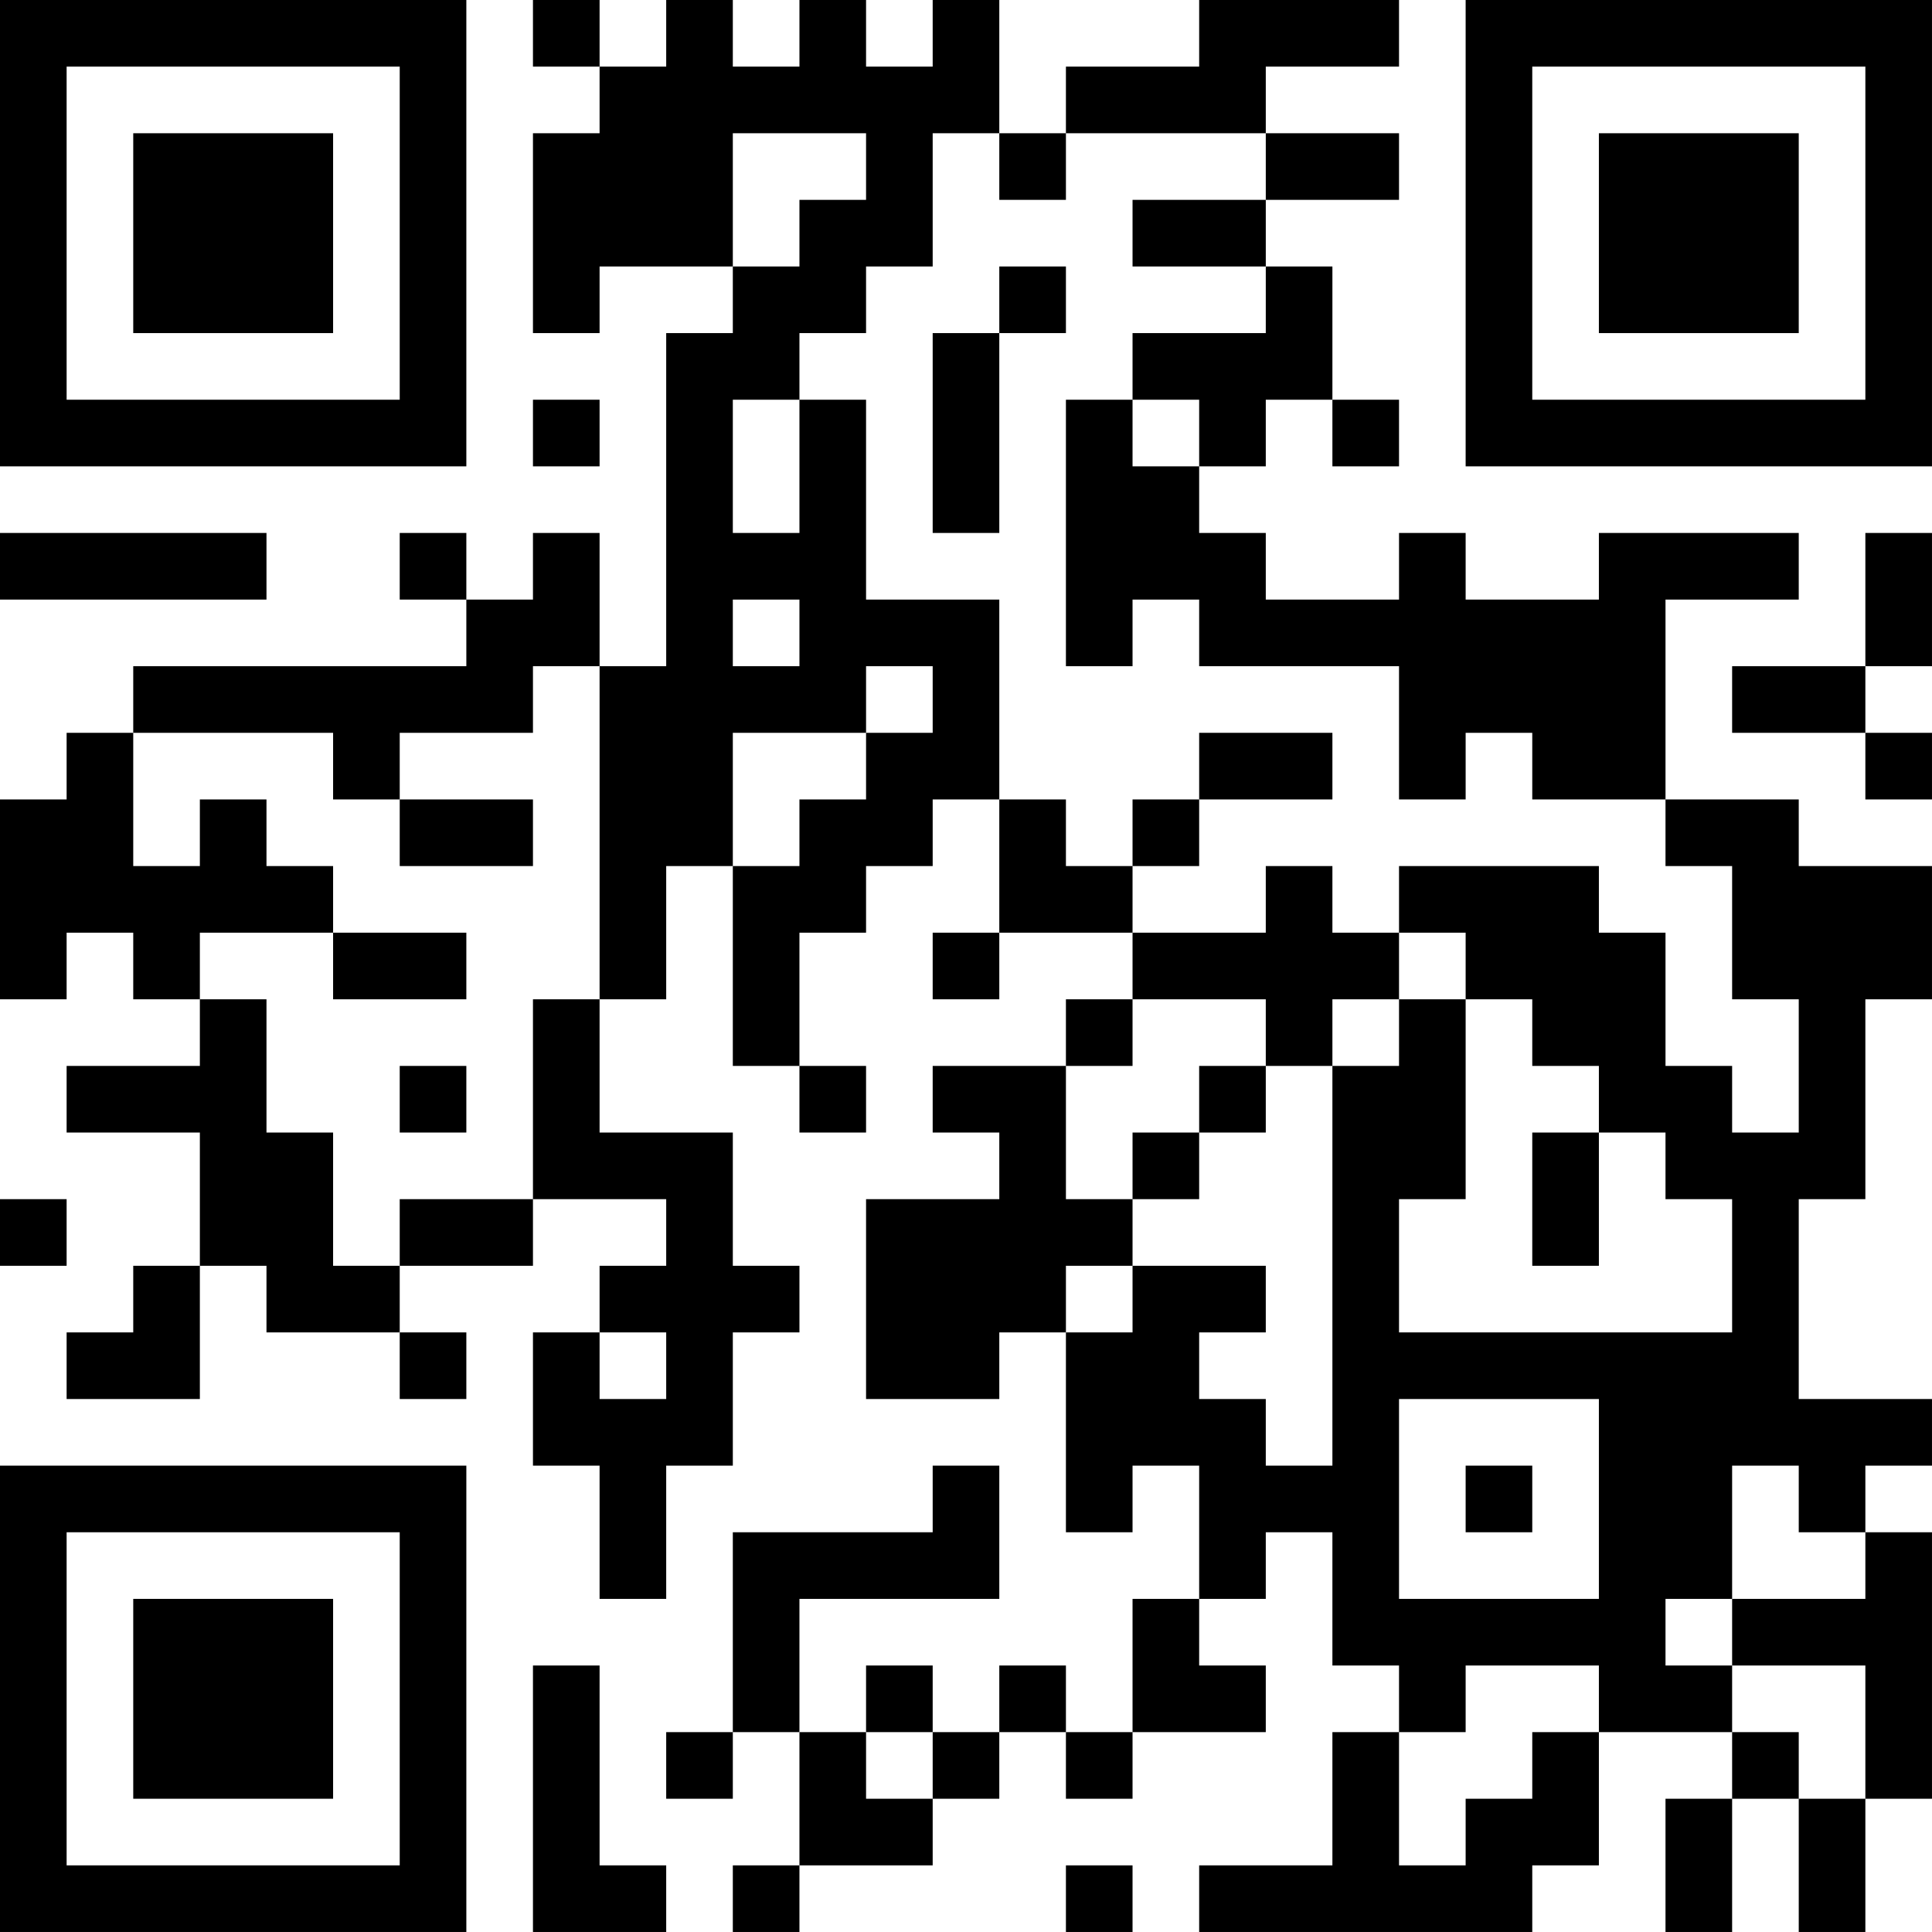 <?xml version="1.0" encoding="UTF-8"?>
<svg xmlns="http://www.w3.org/2000/svg" version="1.1" width="400" height="400" viewBox="0 0 400 400"><rect x="0" y="0" width="400" height="400" fill="#ffffff"/><g transform="scale(13.793)"><g transform="translate(0,0)"><path fill-rule="evenodd" d="M8 0L8 1L9 1L9 2L8 2L8 5L9 5L9 4L11 4L11 5L10 5L10 10L9 10L9 8L8 8L8 9L7 9L7 8L6 8L6 9L7 9L7 10L2 10L2 11L1 11L1 12L0 12L0 15L1 15L1 14L2 14L2 15L3 15L3 16L1 16L1 17L3 17L3 19L2 19L2 20L1 20L1 21L3 21L3 19L4 19L4 20L6 20L6 21L7 21L7 20L6 20L6 19L8 19L8 18L10 18L10 19L9 19L9 20L8 20L8 22L9 22L9 24L10 24L10 22L11 22L11 20L12 20L12 19L11 19L11 17L9 17L9 15L10 15L10 13L11 13L11 16L12 16L12 17L13 17L13 16L12 16L12 14L13 14L13 13L14 13L14 12L15 12L15 14L14 14L14 15L15 15L15 14L17 14L17 15L16 15L16 16L14 16L14 17L15 17L15 18L13 18L13 21L15 21L15 20L16 20L16 23L17 23L17 22L18 22L18 24L17 24L17 26L16 26L16 25L15 25L15 26L14 26L14 25L13 25L13 26L12 26L12 24L15 24L15 22L14 22L14 23L11 23L11 26L10 26L10 27L11 27L11 26L12 26L12 28L11 28L11 29L12 29L12 28L14 28L14 27L15 27L15 26L16 26L16 27L17 27L17 26L19 26L19 25L18 25L18 24L19 24L19 23L20 23L20 25L21 25L21 26L20 26L20 28L18 28L18 29L23 29L23 28L24 28L24 26L26 26L26 27L25 27L25 29L26 29L26 27L27 27L27 29L28 29L28 27L29 27L29 23L28 23L28 22L29 22L29 21L27 21L27 18L28 18L28 15L29 15L29 13L27 13L27 12L25 12L25 9L27 9L27 8L24 8L24 9L22 9L22 8L21 8L21 9L19 9L19 8L18 8L18 7L19 7L19 6L20 6L20 7L21 7L21 6L20 6L20 4L19 4L19 3L21 3L21 2L19 2L19 1L21 1L21 0L18 0L18 1L16 1L16 2L15 2L15 0L14 0L14 1L13 1L13 0L12 0L12 1L11 1L11 0L10 0L10 1L9 1L9 0ZM11 2L11 4L12 4L12 3L13 3L13 2ZM14 2L14 4L13 4L13 5L12 5L12 6L11 6L11 8L12 8L12 6L13 6L13 9L15 9L15 12L16 12L16 13L17 13L17 14L19 14L19 13L20 13L20 14L21 14L21 15L20 15L20 16L19 16L19 15L17 15L17 16L16 16L16 18L17 18L17 19L16 19L16 20L17 20L17 19L19 19L19 20L18 20L18 21L19 21L19 22L20 22L20 16L21 16L21 15L22 15L22 18L21 18L21 20L26 20L26 18L25 18L25 17L24 17L24 16L23 16L23 15L22 15L22 14L21 14L21 13L24 13L24 14L25 14L25 16L26 16L26 17L27 17L27 15L26 15L26 13L25 13L25 12L23 12L23 11L22 11L22 12L21 12L21 10L18 10L18 9L17 9L17 10L16 10L16 6L17 6L17 7L18 7L18 6L17 6L17 5L19 5L19 4L17 4L17 3L19 3L19 2L16 2L16 3L15 3L15 2ZM15 4L15 5L14 5L14 8L15 8L15 5L16 5L16 4ZM8 6L8 7L9 7L9 6ZM0 8L0 9L4 9L4 8ZM28 8L28 10L26 10L26 11L28 11L28 12L29 12L29 11L28 11L28 10L29 10L29 8ZM11 9L11 10L12 10L12 9ZM8 10L8 11L6 11L6 12L5 12L5 11L2 11L2 13L3 13L3 12L4 12L4 13L5 13L5 14L3 14L3 15L4 15L4 17L5 17L5 19L6 19L6 18L8 18L8 15L9 15L9 10ZM13 10L13 11L11 11L11 13L12 13L12 12L13 12L13 11L14 11L14 10ZM18 11L18 12L17 12L17 13L18 13L18 12L20 12L20 11ZM6 12L6 13L8 13L8 12ZM5 14L5 15L7 15L7 14ZM6 16L6 17L7 17L7 16ZM18 16L18 17L17 17L17 18L18 18L18 17L19 17L19 16ZM23 17L23 19L24 19L24 17ZM0 18L0 19L1 19L1 18ZM9 20L9 21L10 21L10 20ZM21 21L21 24L24 24L24 21ZM22 22L22 23L23 23L23 22ZM26 22L26 24L25 24L25 25L26 25L26 26L27 26L27 27L28 27L28 25L26 25L26 24L28 24L28 23L27 23L27 22ZM8 25L8 29L10 29L10 28L9 28L9 25ZM22 25L22 26L21 26L21 28L22 28L22 27L23 27L23 26L24 26L24 25ZM13 26L13 27L14 27L14 26ZM16 28L16 29L17 29L17 28ZM0 0L0 7L7 7L7 0ZM1 1L1 6L6 6L6 1ZM2 2L2 5L5 5L5 2ZM22 0L22 7L29 7L29 0ZM23 1L23 6L28 6L28 1ZM24 2L24 5L27 5L27 2ZM0 22L0 29L7 29L7 22ZM1 23L1 28L6 28L6 23ZM2 24L2 27L5 27L5 24Z" fill="#000000"/></g></g></svg>
